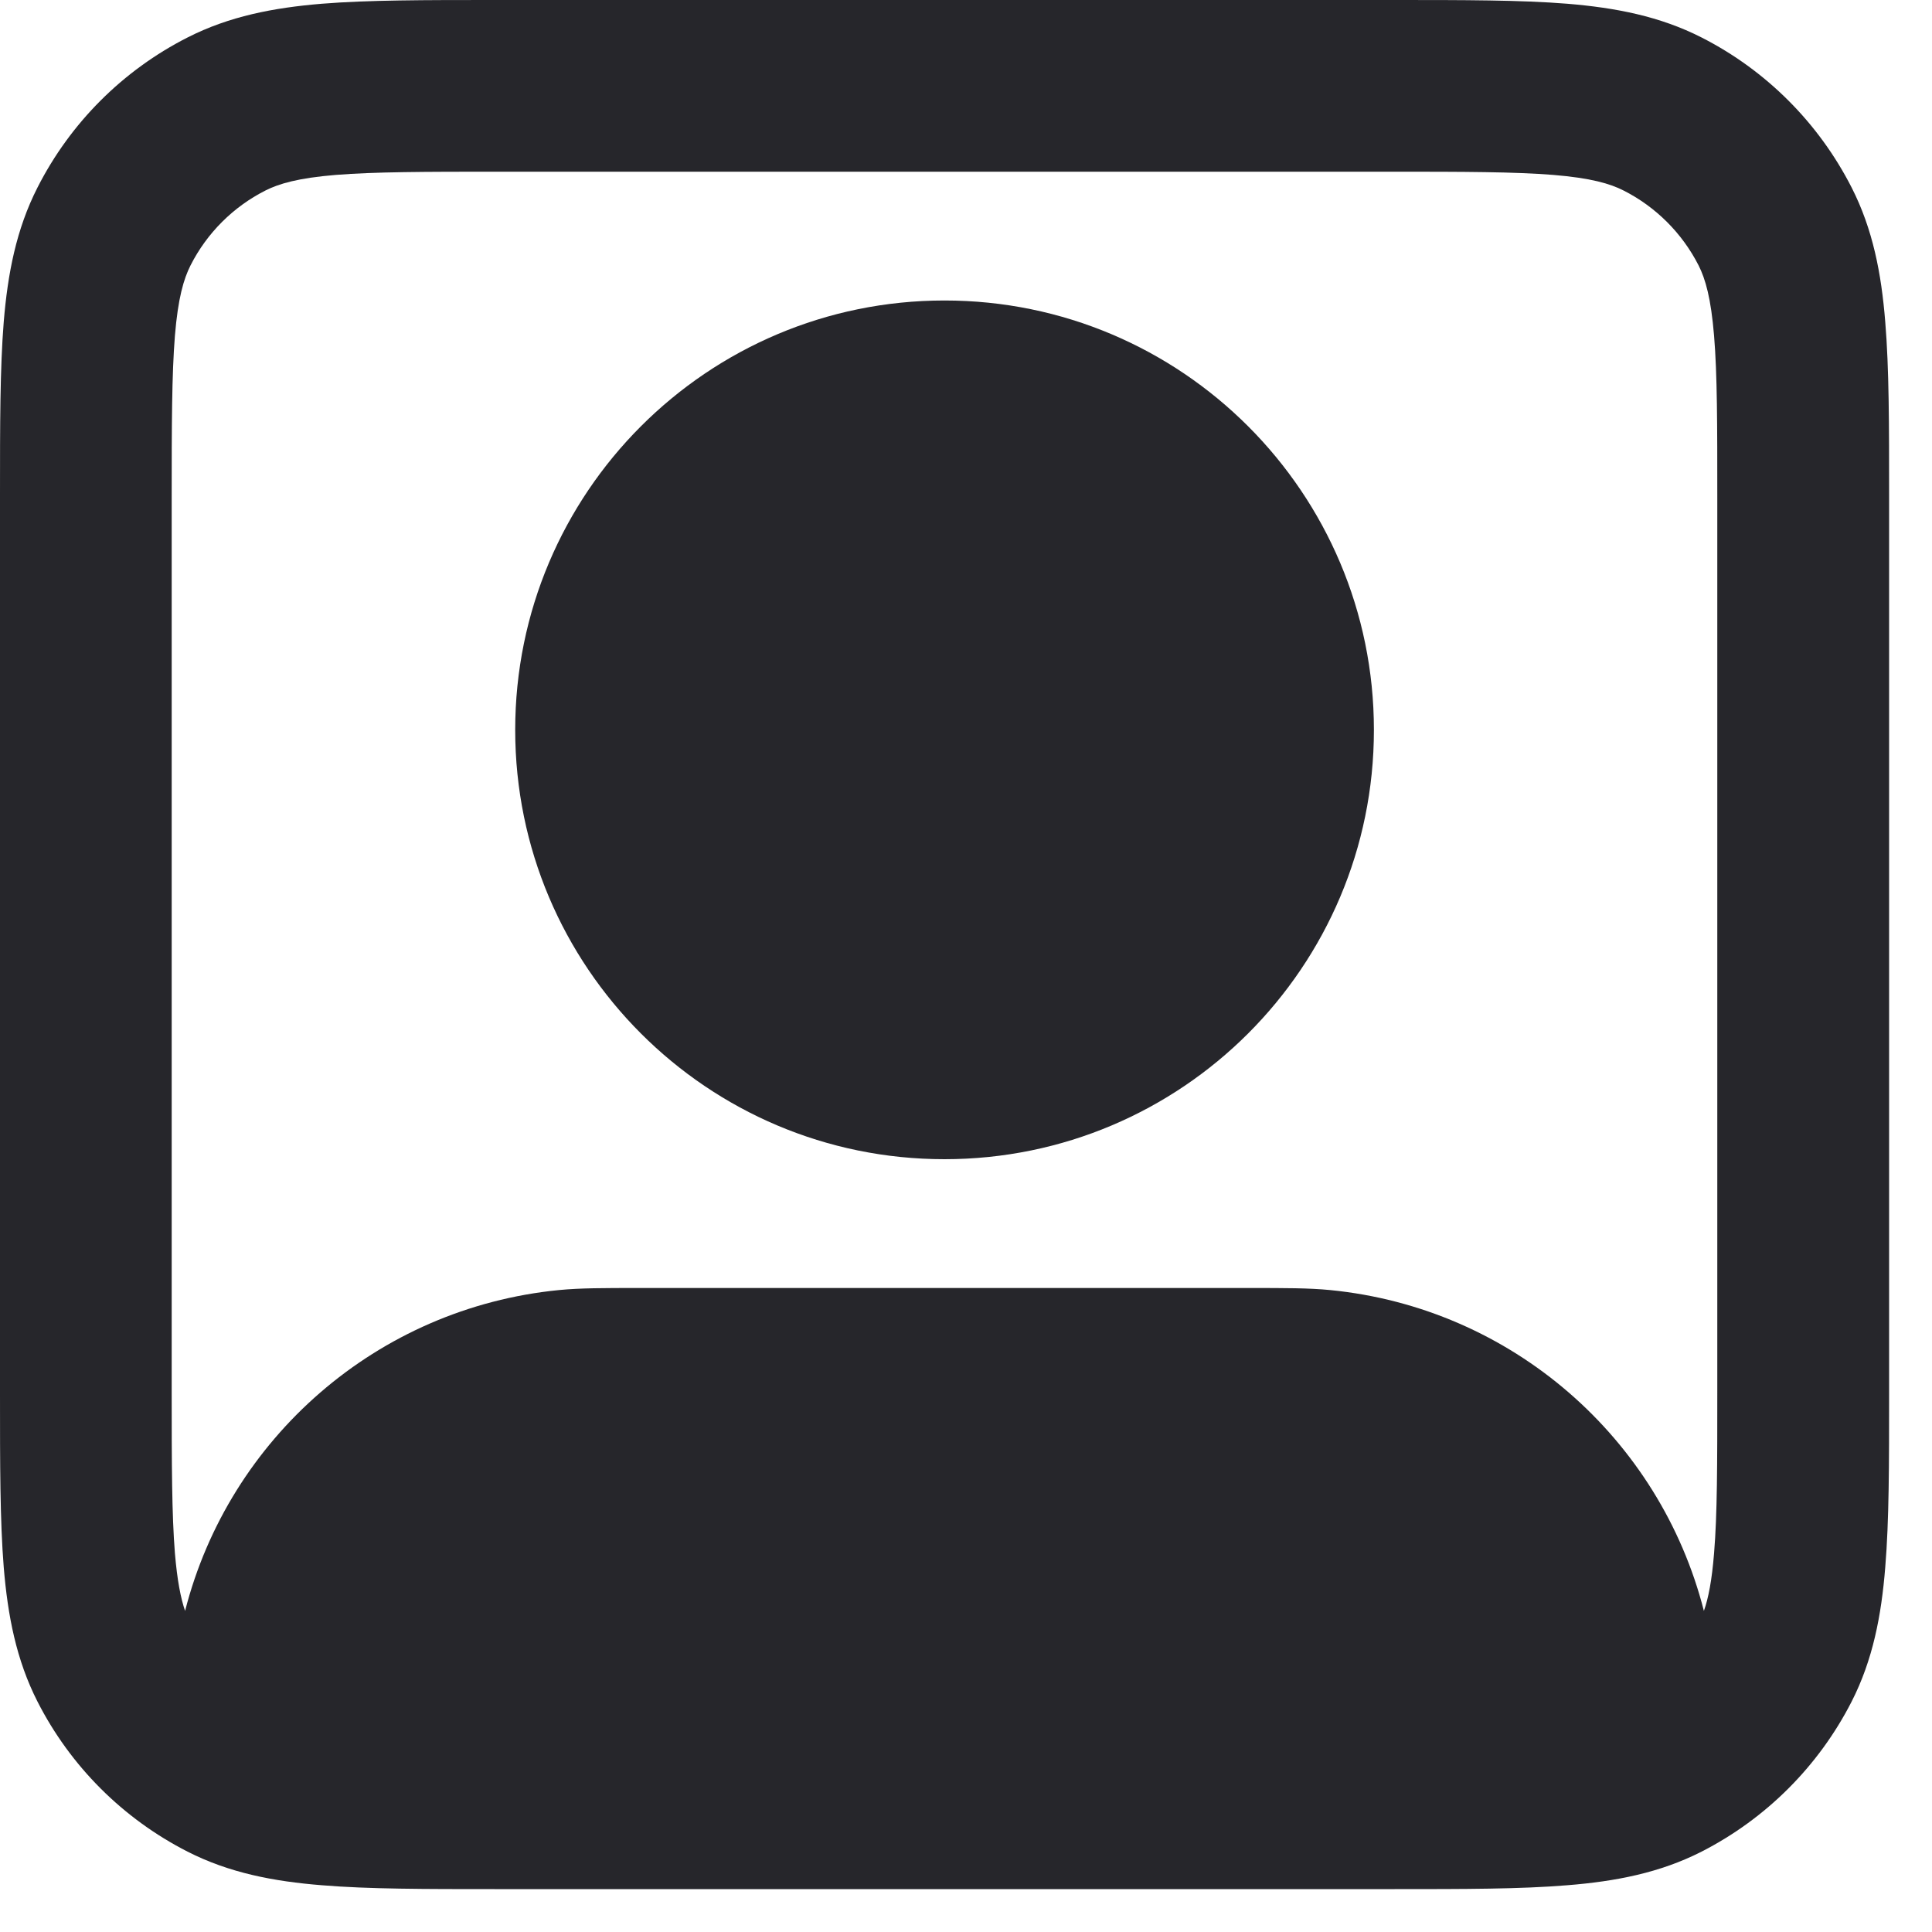 <?xml version="1.0" encoding="utf-8"?>
<svg xmlns="http://www.w3.org/2000/svg" fill="none" height="100%" overflow="visible" preserveAspectRatio="none" style="display: block;" viewBox="0 0 15 15" width="100%">
<g id="Solid">
<path clip-rule="evenodd" d="M4 5.667C4 3.826 5.492 2.333 7.333 2.333C9.174 2.333 10.667 3.826 10.667 5.667C10.667 7.508 9.174 9 7.333 9C5.492 9 4 7.508 4 5.667Z" fill="#26262B" fill-rule="evenodd"/>
<path clip-rule="evenodd" d="M10.828 2.74529e-07H3.839C3.302 -7.97e-06 2.86 -1.4772e-05 2.499 0.029C2.124 0.06 1.78 0.126 1.456 0.291C0.954 0.546 0.546 0.954 0.291 1.456C0.126 1.78 0.06 2.124 0.029 2.499C-1.4772e-05 2.86 -7.97e-06 3.302 2.74529e-07 3.839V10.828C-7.97e-06 11.364 -1.4772e-05 11.807 0.029 12.168C0.06 12.543 0.126 12.887 0.291 13.211C0.546 13.712 0.954 14.12 1.456 14.376C1.78 14.541 2.124 14.607 2.499 14.637C2.86 14.667 3.302 14.667 3.839 14.667H10.828C11.364 14.667 11.807 14.667 12.168 14.637C12.543 14.607 12.887 14.541 13.211 14.376C13.712 14.12 14.12 13.712 14.376 13.211C14.541 12.887 14.607 12.543 14.637 12.168C14.667 11.807 14.667 11.364 14.667 10.828V3.839C14.667 3.302 14.667 2.86 14.637 2.499C14.607 2.124 14.541 1.78 14.376 1.456C14.12 0.954 13.712 0.546 13.211 0.291C12.887 0.126 12.543 0.06 12.168 0.029C11.807 -1.4772e-05 11.364 -7.97e-06 10.828 2.74529e-07ZM2.061 1.479C2.166 1.426 2.315 1.382 2.607 1.358C2.907 1.334 3.296 1.333 3.867 1.333H10.8C11.371 1.333 11.759 1.334 12.059 1.358C12.352 1.382 12.501 1.426 12.605 1.479C12.856 1.606 13.06 1.81 13.188 2.061C13.241 2.166 13.284 2.315 13.308 2.607C13.333 2.907 13.333 3.296 13.333 3.867V10.8C13.333 11.371 13.333 11.759 13.308 12.059C13.291 12.271 13.264 12.408 13.229 12.507C12.887 11.167 11.739 10.155 10.327 10.016C10.163 10 9.978 10 9.705 10H4.961C4.689 10 4.504 10 4.34 10.016C2.928 10.155 1.779 11.167 1.437 12.507C1.403 12.408 1.376 12.271 1.358 12.059C1.334 11.759 1.333 11.371 1.333 10.8V3.867C1.333 3.296 1.334 2.907 1.358 2.607C1.382 2.315 1.426 2.166 1.479 2.061C1.606 1.81 1.81 1.606 2.061 1.479Z" fill="#26262B" fill-rule="evenodd"/>
</g>
</svg>